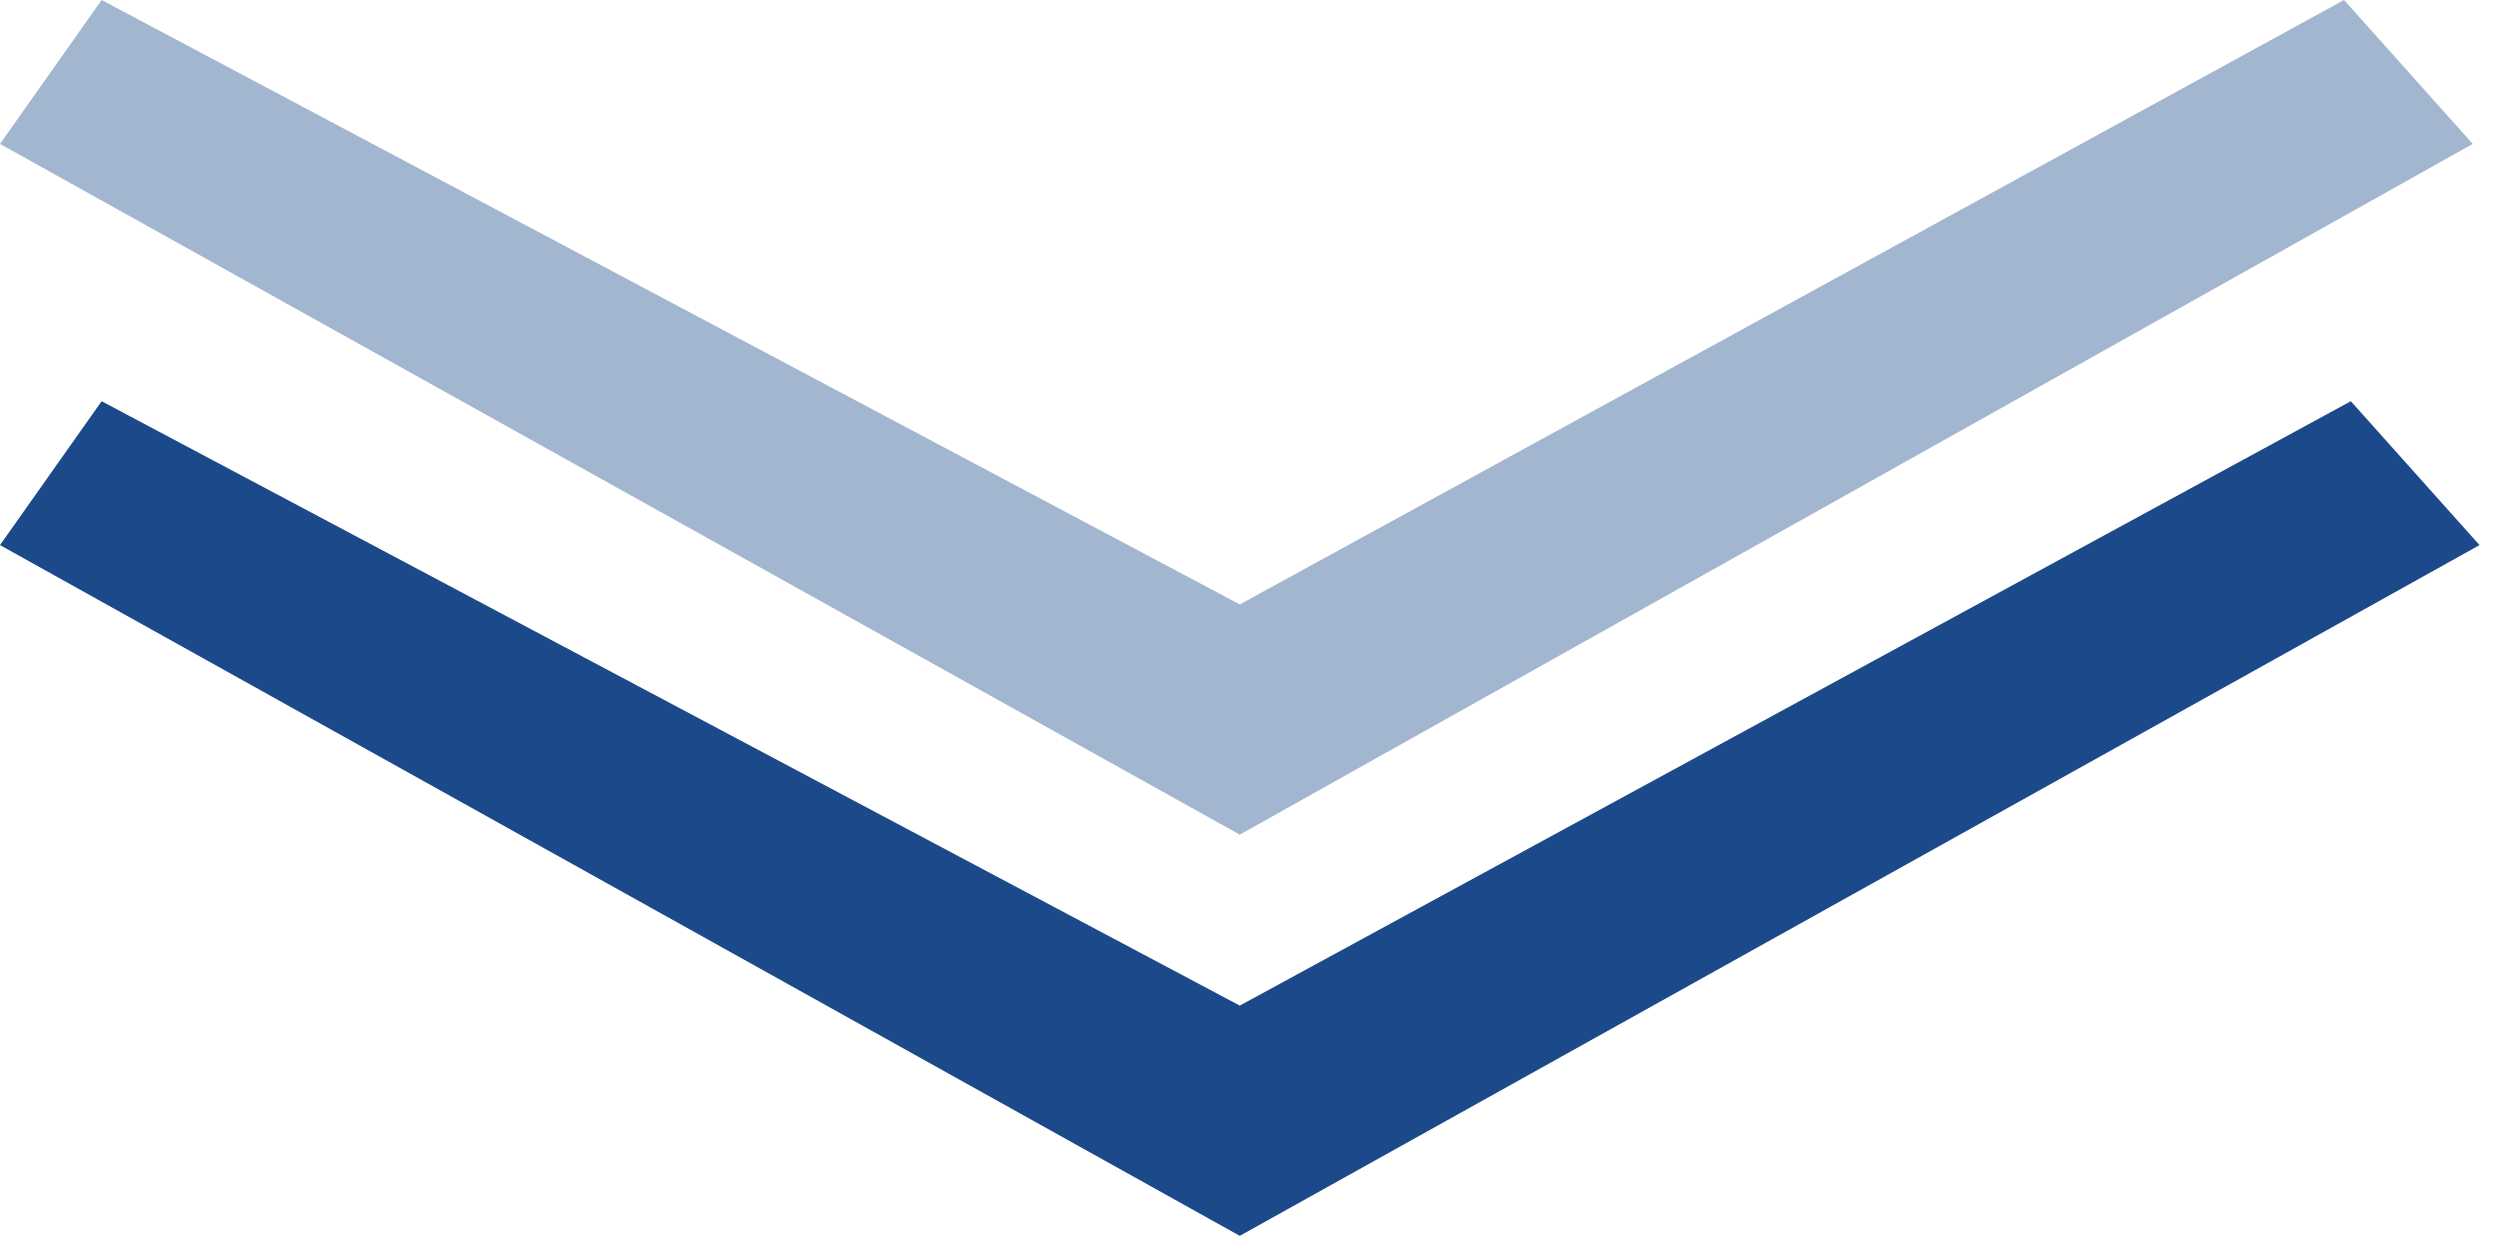 <svg width="106" height="53" viewBox="0 0 106 53" fill="none" xmlns="http://www.w3.org/2000/svg">
<path d="M4.309 17.011L0 23.112L52.566 52.4L105.132 23.112L99.675 17.011L52.566 42.637L4.309 17.011Z" fill="#1B498A"/>
<path opacity="0.4" d="M4.309 0L0 6.102L52.566 35.389L104.845 6.102L99.388 0L52.566 25.627L4.309 0Z" fill="#1B498A"/>
</svg>
